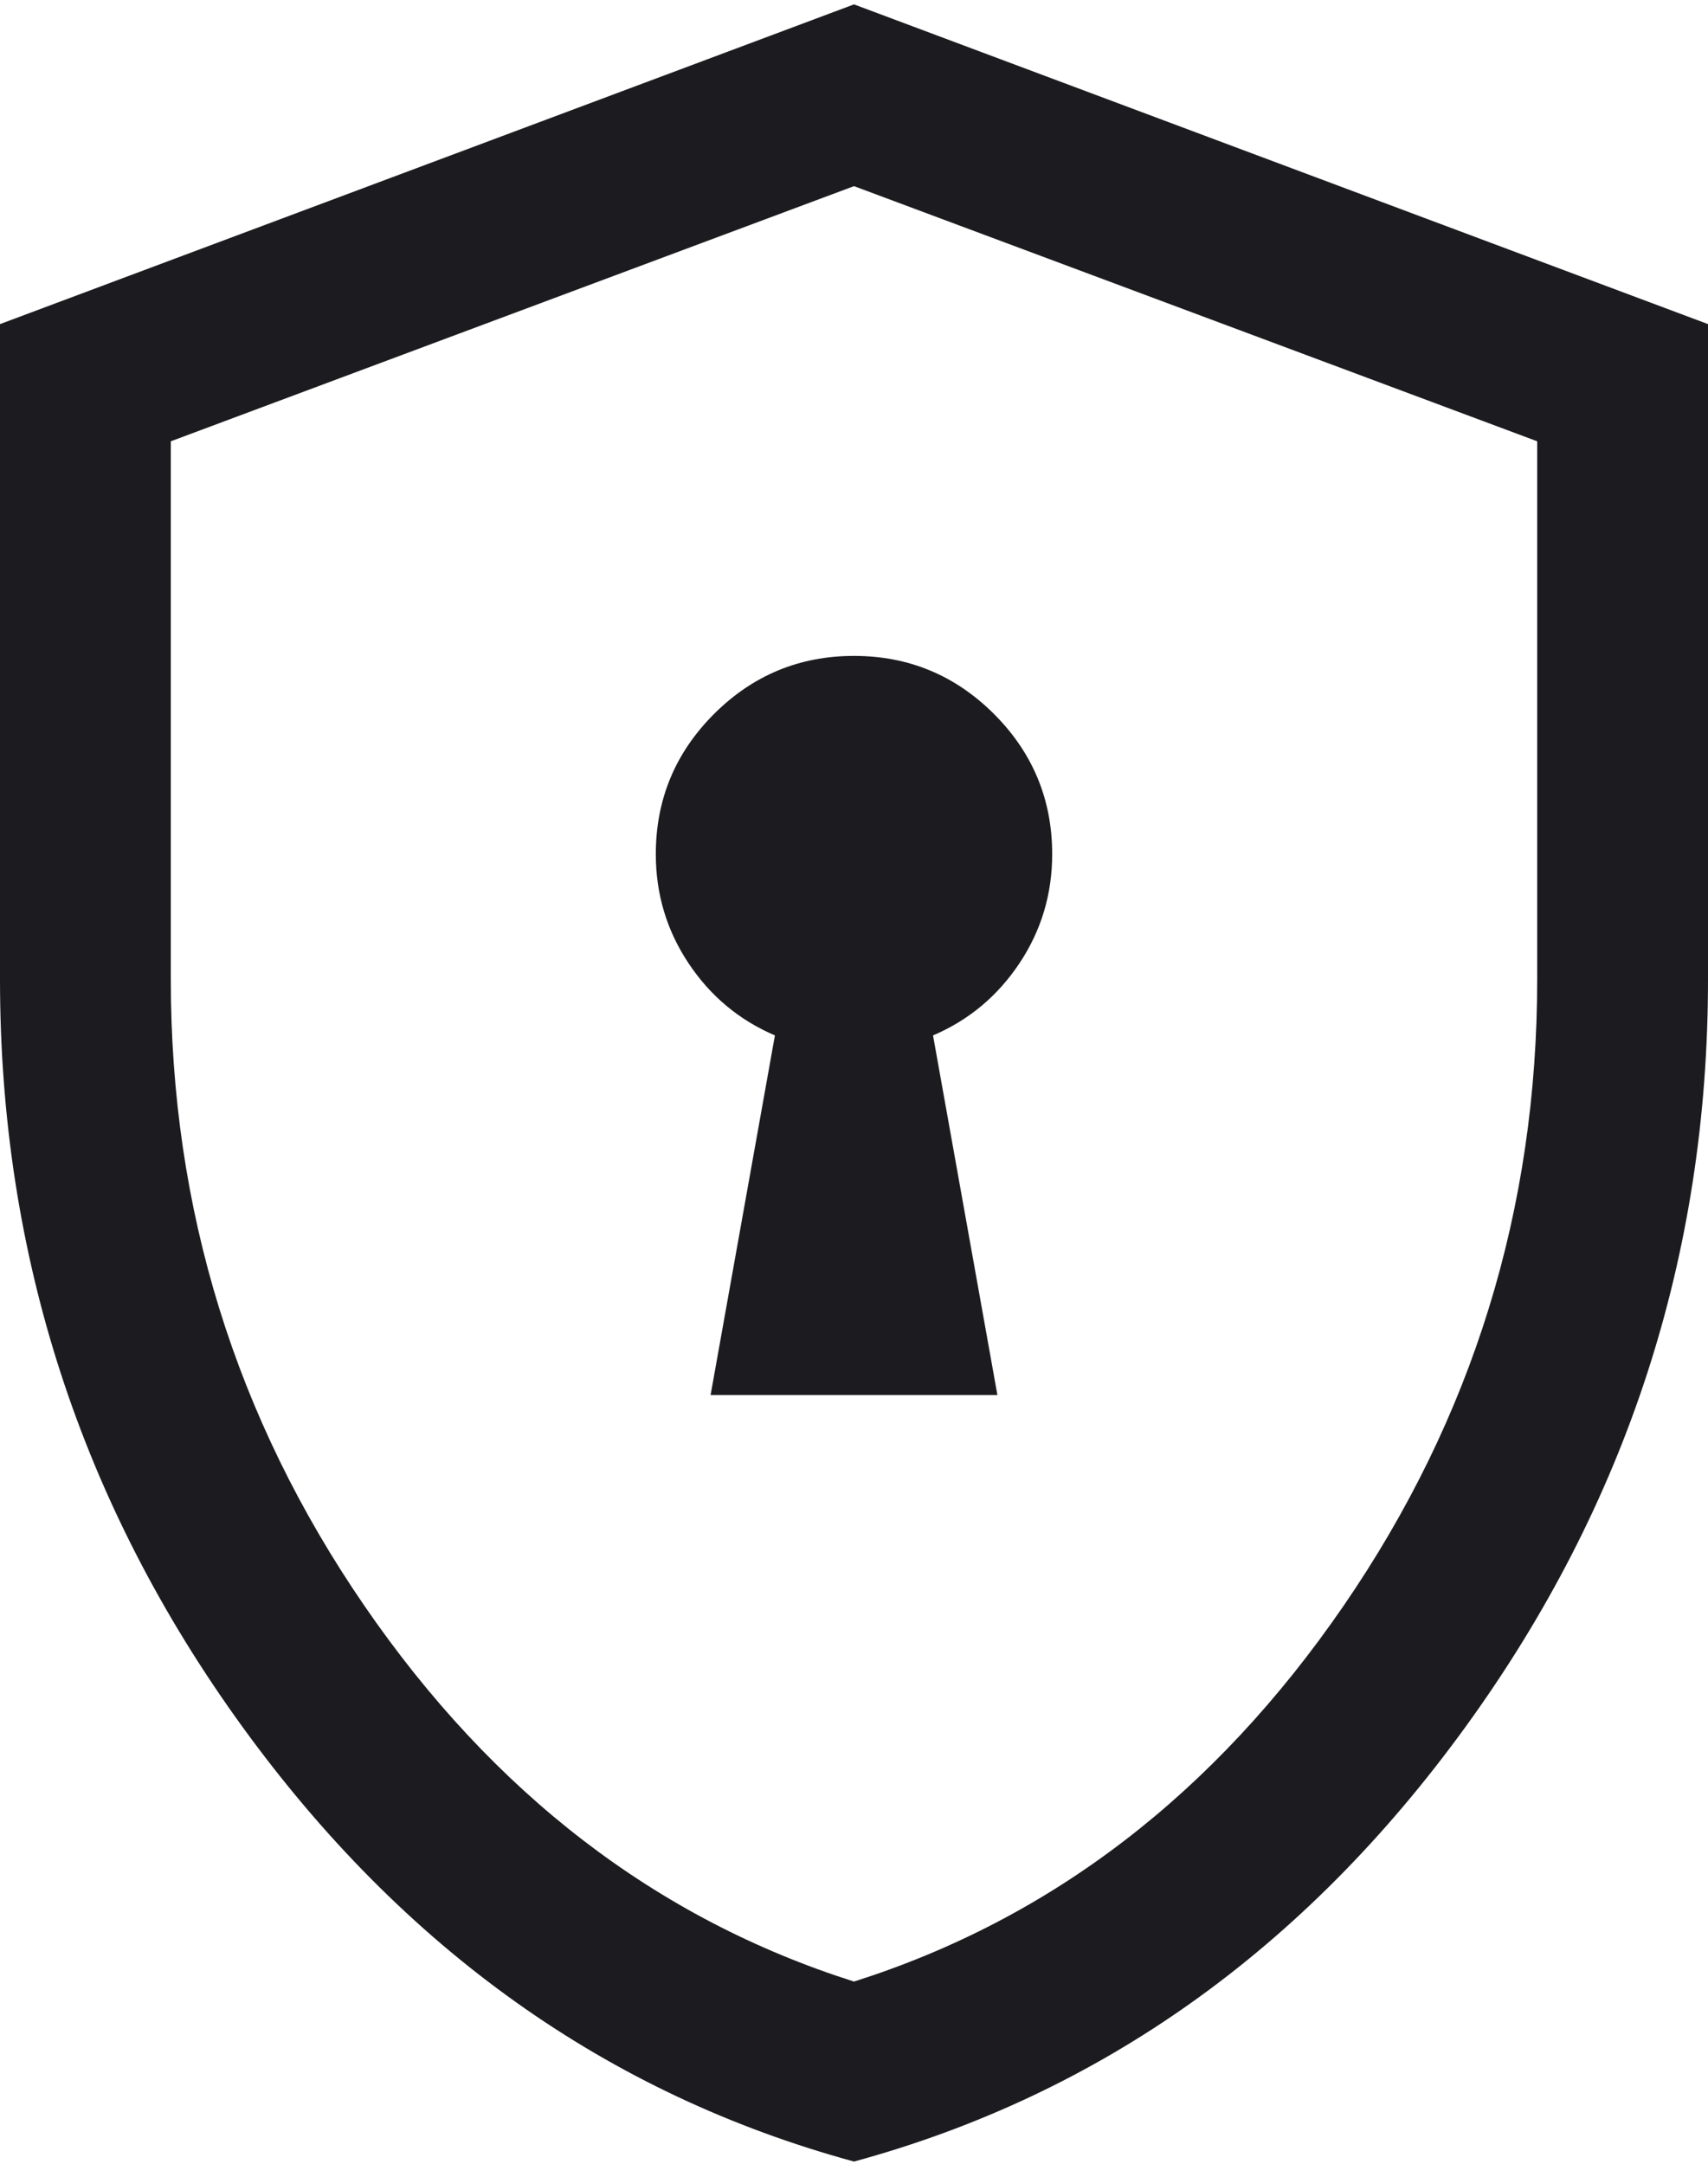 <svg width="30" height="38" viewBox="0 0 30 38" fill="none" xmlns="http://www.w3.org/2000/svg">
<path d="M12.481 24.5H17.519L16.388 18.184C17.017 17.915 17.522 17.493 17.906 16.917C18.289 16.342 18.481 15.703 18.481 15C18.481 14.041 18.14 13.221 17.46 12.54C16.779 11.86 15.959 11.519 15 11.519C14.041 11.519 13.221 11.86 12.54 12.54C11.86 13.221 11.519 14.041 11.519 15C11.519 15.703 11.711 16.342 12.094 16.917C12.477 17.493 12.983 17.915 13.611 18.184L12.481 24.5ZM15 37.961C10.674 36.782 7.093 34.236 4.256 30.323C1.419 26.41 0 22.036 0 17.2V5.692L15 0.077L30 5.692V17.2C30 22.036 28.581 26.41 25.744 30.323C22.907 34.236 19.326 36.782 15 37.961ZM15 34.8C18.467 33.7 21.333 31.5 23.6 28.2C25.867 24.9 27 21.233 27 17.2V7.75L15 3.269L3 7.75V17.2C3 21.233 4.133 24.9 6.4 28.2C8.667 31.5 11.533 33.7 15 34.8Z" fill="#1C1B1F"/>
</svg>
